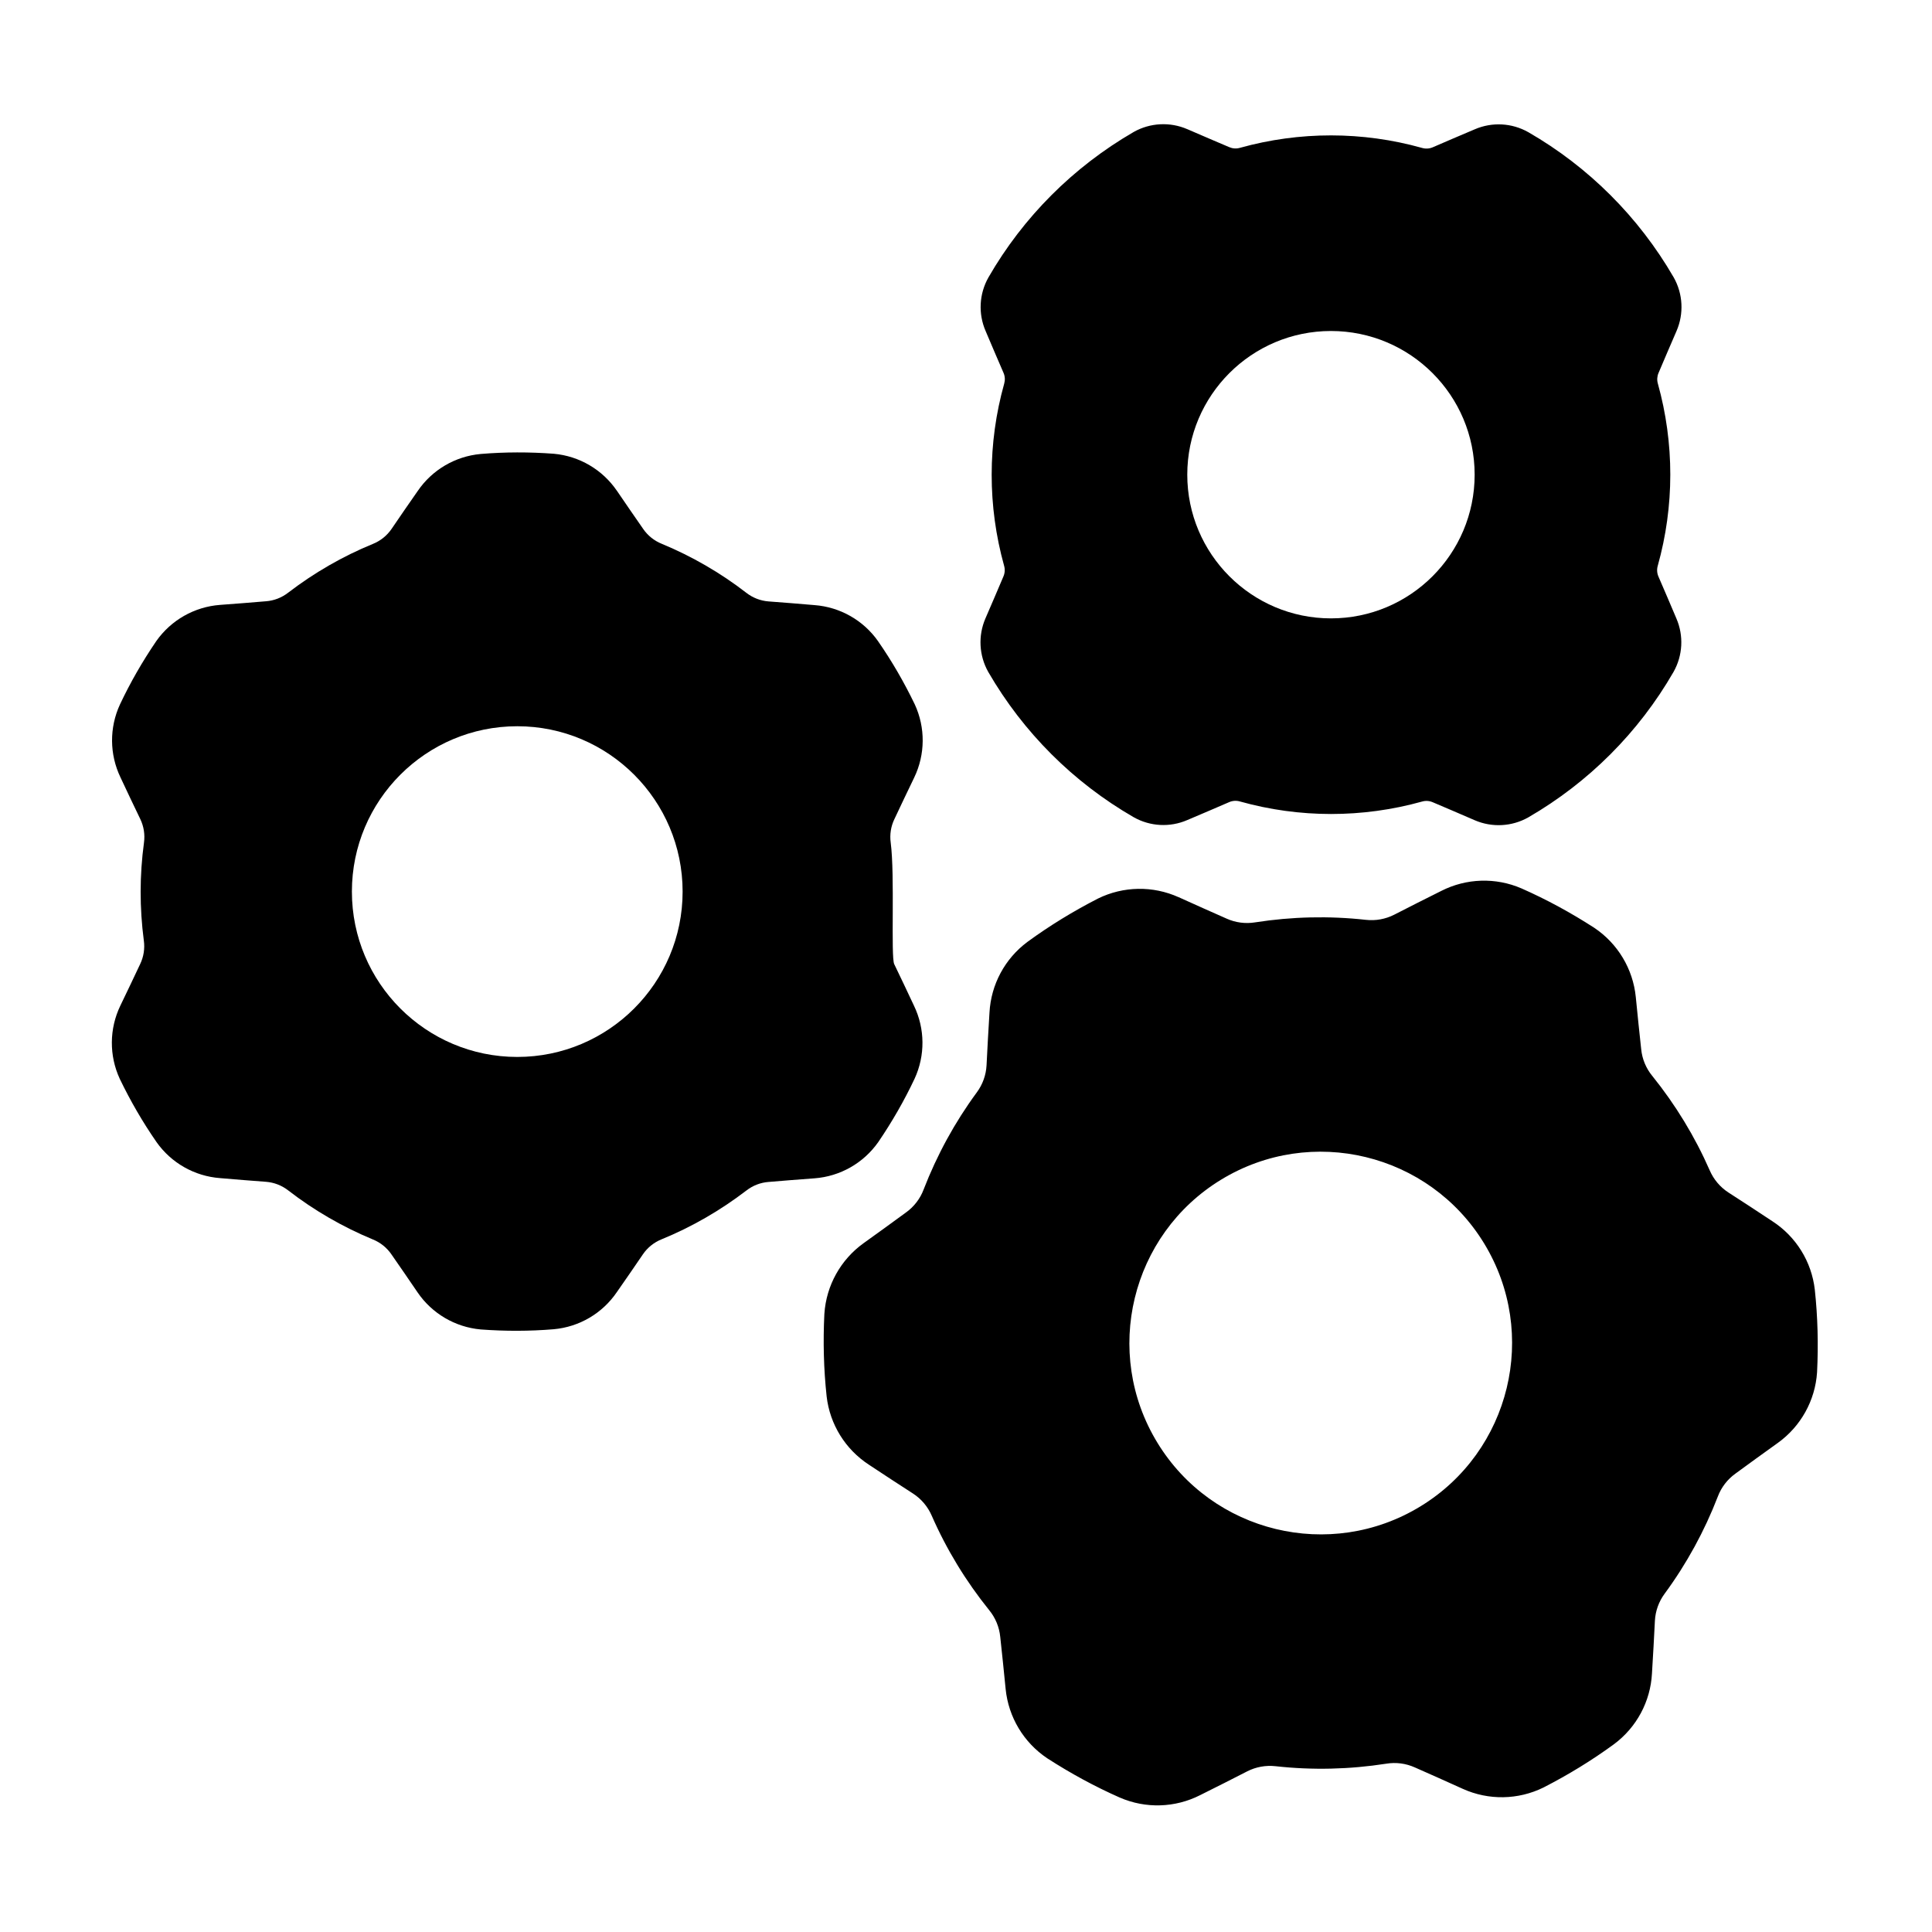 <?xml version="1.0" encoding="UTF-8"?>
<!-- Uploaded to: SVG Repo, www.svgrepo.com, Generator: SVG Repo Mixer Tools -->
<svg fill="#000000" width="800px" height="800px" version="1.1" viewBox="144 144 512 512" xmlns="http://www.w3.org/2000/svg">
 <g fill-rule="evenodd">
  <path d="m307.49 274.07c-3.824-5.606-9.957-9.207-16.715-9.82-0.031-0.004-0.066-0.004-0.102-0.008-6.406-0.473-12.844-0.473-19.246 0.062-0.012 0-0.027 0-0.043 0.004-6.742 0.613-12.859 4.203-16.676 9.797-2.242 3.188-4.934 7.125-6.938 10.062-1.215 1.773-2.922 3.152-4.914 3.961-0.008 0-0.012 0.004-0.02 0.008-8.023 3.285-15.566 7.641-22.449 12.914-0.012 0.008-0.023 0.02-0.039 0.027-1.691 1.316-3.731 2.106-5.867 2.266-0.023 0-0.047 0.004-0.07 0.004-3.496 0.309-8.191 0.664-12.113 0.957-6.766 0.512-12.949 4.019-16.863 9.566-0.02 0.027-0.039 0.055-0.055 0.082-3.617 5.312-6.832 10.887-9.57 16.699-0.008 0.012-0.012 0.027-0.02 0.039-2.84 6.144-2.789 13.238 0.145 19.34 1.641 3.535 3.707 7.836 5.246 11.039 0.93 1.938 1.27 4.109 0.973 6.238v0.02c-1.168 8.59-1.168 17.301-0.043 25.898 0 0.016 0.004 0.031 0.008 0.047 0.293 2.121-0.047 4.285-0.973 6.215-0.008 0.02-0.02 0.043-0.031 0.062-1.484 3.184-3.523 7.43-5.227 10.969-2.941 6.113-2.996 13.223-0.148 19.383 0.012 0.031 0.027 0.059 0.043 0.09 2.793 5.785 6.012 11.359 9.676 16.637 0.008 0.012 0.016 0.023 0.023 0.039 3.902 5.531 10.07 9.031 16.82 9.543 3.883 0.348 8.637 0.707 12.184 0.977 2.141 0.164 4.191 0.957 5.887 2.277 0.004 0.004 0.012 0.008 0.016 0.012 6.859 5.305 14.398 9.66 22.406 12.984 0.012 0.004 0.027 0.012 0.043 0.016 1.984 0.805 3.688 2.18 4.898 3.949 0.012 0.02 0.027 0.039 0.039 0.059 2.016 2.875 4.672 6.766 6.887 10.012 3.824 5.606 9.957 9.207 16.715 9.82 0.031 0.004 0.066 0.004 0.102 0.008 6.406 0.473 12.844 0.473 19.246-0.062 0.016 0 0.027 0 0.043-0.004 6.742-0.613 12.859-4.203 16.676-9.797 2.242-3.188 4.934-7.125 6.938-10.062 1.215-1.773 2.922-3.152 4.918-3.957 0.004-0.004 0.012-0.004 0.02-0.008 8.023-3.285 15.566-7.641 22.449-12.914 0.012-0.008 0.023-0.02 0.039-0.027 1.691-1.316 3.731-2.106 5.867-2.266 0.023 0 0.047-0.004 0.07-0.004 3.496-0.309 8.191-0.664 12.113-0.957 6.766-0.508 12.949-4.016 16.863-9.566 0.02-0.027 0.039-0.055 0.059-0.082 3.613-5.312 6.828-10.887 9.57-16.699 0.004-0.012 0.012-0.027 0.02-0.039 2.84-6.144 2.785-13.238-0.148-19.34-1.641-3.535-3.707-7.836-5.246-11.039-0.93-1.938 0.199-23.559-0.926-32.156 0-0.016-0.004-0.031-0.004-0.047-0.293-2.121 0.043-4.285 0.973-6.215 0.008-0.02 0.02-0.043 0.031-0.062 1.484-3.184 3.523-7.43 5.227-10.969 2.941-6.113 2.996-13.223 0.148-19.383-0.012-0.031-0.027-0.059-0.043-0.09-2.793-5.785-6.012-11.359-9.676-16.637-0.008-0.012-0.016-0.023-0.023-0.039-3.898-5.531-10.07-9.031-16.82-9.543-3.883-0.348-8.637-0.707-12.184-0.977-2.141-0.164-4.191-0.957-5.887-2.277-0.004-0.004-0.012-0.008-0.016-0.012-6.856-5.305-14.398-9.66-22.406-12.984-0.012-0.004-0.027-0.012-0.043-0.016-1.984-0.805-3.688-2.18-4.898-3.949-0.012-0.02-0.027-0.039-0.039-0.059-2.016-2.875-4.672-6.766-6.887-10.008zm-26.41 62.391c24.184 0 43.82 19.637 43.82 43.82 0 24.188-19.637 43.82-43.82 43.82-24.188 0-43.824-19.637-43.824-43.82 0-24.188 19.637-43.82 43.824-43.82z"/>
  <path d="m456.35 381.77c-6.82-3.078-14.656-2.949-21.375 0.355-0.031 0.016-0.059 0.031-0.09 0.047-6.469 3.32-12.691 7.117-18.562 11.406-0.012 0.008-0.023 0.016-0.035 0.027-5.981 4.438-9.668 11.309-10.066 18.746-0.293 4.512-0.57 9.914-0.777 13.945-0.133 2.602-1.035 5.113-2.59 7.207-0.004 0.004-0.008 0.012-0.012 0.016-5.805 7.894-10.52 16.535-14.059 25.676-0.004 0.012-0.012 0.027-0.016 0.043-0.918 2.434-2.535 4.539-4.648 6.059-0.02 0.012-0.039 0.027-0.059 0.043-3.219 2.375-7.574 5.508-11.211 8.121-6.074 4.367-9.883 11.219-10.379 18.688-0.004 0.035-0.004 0.066-0.008 0.102-0.359 7.266-0.18 14.547 0.602 21.777 0 0.012 0 0.027 0.004 0.043 0.852 7.398 4.961 14.031 11.199 18.09 3.762 2.508 8.301 5.453 11.691 7.644 2.188 1.418 3.906 3.453 4.949 5.844 0.004 0.008 0.004 0.012 0.008 0.02 3.934 8.977 9.059 17.379 15.207 25.012 0.008 0.012 0.02 0.023 0.027 0.035 1.648 2.012 2.664 4.465 2.922 7.055 0 0.023 0.004 0.047 0.008 0.07 0.445 3.977 0.98 9.316 1.426 13.77 0.746 7.445 4.777 14.168 10.996 18.332 0.027 0.016 0.055 0.035 0.082 0.055 6.113 3.941 12.508 7.43 19.16 10.371 0.012 0.004 0.027 0.012 0.043 0.016 6.832 2.961 14.629 2.719 21.266-0.656 4.055-2.004 8.871-4.461 12.465-6.301 2.324-1.184 4.945-1.66 7.539-1.363h0.02c9.742 1.082 19.582 0.844 29.266-0.664 0.016-0.004 0.031-0.004 0.047-0.008 2.566-0.422 5.199-0.074 7.57 0.996 0.023 0.008 0.047 0.02 0.066 0.027 3.668 1.602 8.559 3.809 12.637 5.648 6.82 3.078 14.66 2.949 21.375-0.355 0.031-0.016 0.059-0.027 0.09-0.047 6.473-3.32 12.691-7.117 18.562-11.406 0.012-0.008 0.023-0.016 0.035-0.027 5.981-4.438 9.672-11.309 10.066-18.742 0.293-4.512 0.57-9.914 0.777-13.945 0.137-2.606 1.035-5.113 2.59-7.211 0.004-0.004 0.008-0.012 0.012-0.016 5.805-7.894 10.523-16.535 14.059-25.676 0.004-0.012 0.012-0.027 0.016-0.043 0.918-2.434 2.535-4.539 4.648-6.059 0.02-0.012 0.039-0.027 0.059-0.043 3.219-2.375 7.574-5.508 11.211-8.121 6.074-4.367 9.883-11.223 10.379-18.688 0-0.031 0.004-0.066 0.004-0.102 0.359-7.266 0.18-14.547-0.598-21.777 0-0.016-0.004-0.031-0.004-0.047-0.852-7.398-4.957-14.027-11.199-18.09-3.762-2.508-8.301-5.453-11.691-7.644-2.188-1.418-3.91-3.453-4.949-5.844 0-0.008-0.004-0.012-0.008-0.02-3.938-8.977-9.062-17.379-15.207-25.012-0.008-0.012-0.02-0.023-0.031-0.035-1.648-2.012-2.664-4.465-2.922-7.055 0-0.023-0.004-0.047-0.008-0.07-0.445-3.977-0.98-9.312-1.426-13.77-0.742-7.445-4.777-14.168-10.996-18.332-0.027-0.02-0.055-0.039-0.082-0.055-6.113-3.945-12.508-7.43-19.16-10.371-0.012-0.004-0.027-0.012-0.039-0.016-6.836-2.961-14.629-2.719-21.266 0.656-4.055 2.004-8.871 4.465-12.469 6.301-2.32 1.184-4.945 1.66-7.535 1.363h-0.02c-9.742-1.082-19.582-0.844-29.266 0.664-0.016 0-0.031 0.004-0.047 0.008-2.566 0.418-5.199 0.07-7.57-0.996-0.023-0.012-0.043-0.02-0.066-0.031-3.668-1.602-8.559-3.809-12.637-5.648zm11.242 74.863c23.891-14.582 55.125-7.019 69.707 16.871 14.578 23.891 7.016 55.125-16.875 69.703-23.891 14.582-55.125 7.019-69.703-16.871-14.582-23.891-7.019-55.125 16.871-69.703z"/>
  <path d="m458.64 178.23c-4.586-1.984-9.832-1.711-14.188 0.738-0.023 0.012-0.047 0.023-0.066 0.039-15.957 9.246-29.223 22.512-38.426 38.488-0.008 0.02-0.02 0.035-0.031 0.055-2.445 4.344-2.719 9.574-0.742 14.148 1.418 3.379 3.422 8.02 4.762 11.125 0.387 0.891 0.445 1.891 0.18 2.824-0.004 0.012-0.008 0.027-0.012 0.043-4.414 15.766-4.414 32.438-0.027 48.211 0.004 0.016 0.008 0.031 0.012 0.047 0.266 0.926 0.203 1.918-0.18 2.805-0.008 0.016-0.016 0.035-0.02 0.051-1.301 3.09-3.285 7.688-4.75 11.078-1.98 4.582-1.707 9.832 0.742 14.184 0.012 0.023 0.023 0.043 0.039 0.066 9.242 15.957 22.512 29.219 38.488 38.426 0.016 0.012 0.035 0.02 0.055 0.031 4.344 2.445 9.574 2.719 14.148 0.742 3.379-1.418 8.016-3.422 11.125-4.762 0.891-0.387 1.891-0.449 2.824-0.18 0.012 0.004 0.027 0.008 0.043 0.012 15.762 4.414 32.438 4.418 48.211 0.027 0.016-0.004 0.031-0.008 0.047-0.012 0.93-0.27 1.918-0.203 2.805 0.18 0.016 0.008 0.031 0.012 0.051 0.02 3.09 1.301 7.688 3.285 11.078 4.75 4.582 1.98 9.828 1.707 14.184-0.742 0.023-0.012 0.043-0.023 0.066-0.039 15.957-9.246 29.219-22.512 38.426-38.488 0.008-0.02 0.02-0.035 0.031-0.055 2.445-4.344 2.719-9.574 0.742-14.148-1.418-3.379-3.422-8.02-4.762-11.125-0.383-0.891-0.445-1.891-0.176-2.824 0.004-0.012 0.008-0.027 0.012-0.043 4.414-15.766 4.414-32.438 0.027-48.211-0.004-0.016-0.008-0.031-0.012-0.047-0.266-0.926-0.203-1.918 0.18-2.805 0.008-0.016 0.016-0.035 0.023-0.051 1.301-3.09 3.285-7.688 4.75-11.078 1.98-4.582 1.707-9.832-0.742-14.184-0.012-0.023-0.023-0.047-0.039-0.066-9.246-15.957-22.512-29.219-38.488-38.426-0.016-0.008-0.035-0.02-0.051-0.027-4.344-2.445-9.574-2.719-14.148-0.742-3.383 1.418-8.02 3.418-11.125 4.762-0.895 0.387-1.891 0.449-2.824 0.18-0.016-0.004-0.027-0.008-0.043-0.012-15.766-4.414-32.438-4.418-48.211-0.027-0.016 0.004-0.031 0.008-0.047 0.012-0.93 0.27-1.918 0.203-2.805-0.18-0.016-0.008-0.035-0.012-0.051-0.02-3.09-1.301-7.688-3.285-11.078-4.75zm38.078 53.488c21.016 0 38.078 17.062 38.078 38.078s-17.062 38.078-38.078 38.078-38.078-17.059-38.078-38.078c0-21.016 17.062-38.078 38.078-38.078z"/>
 </g>
</svg>